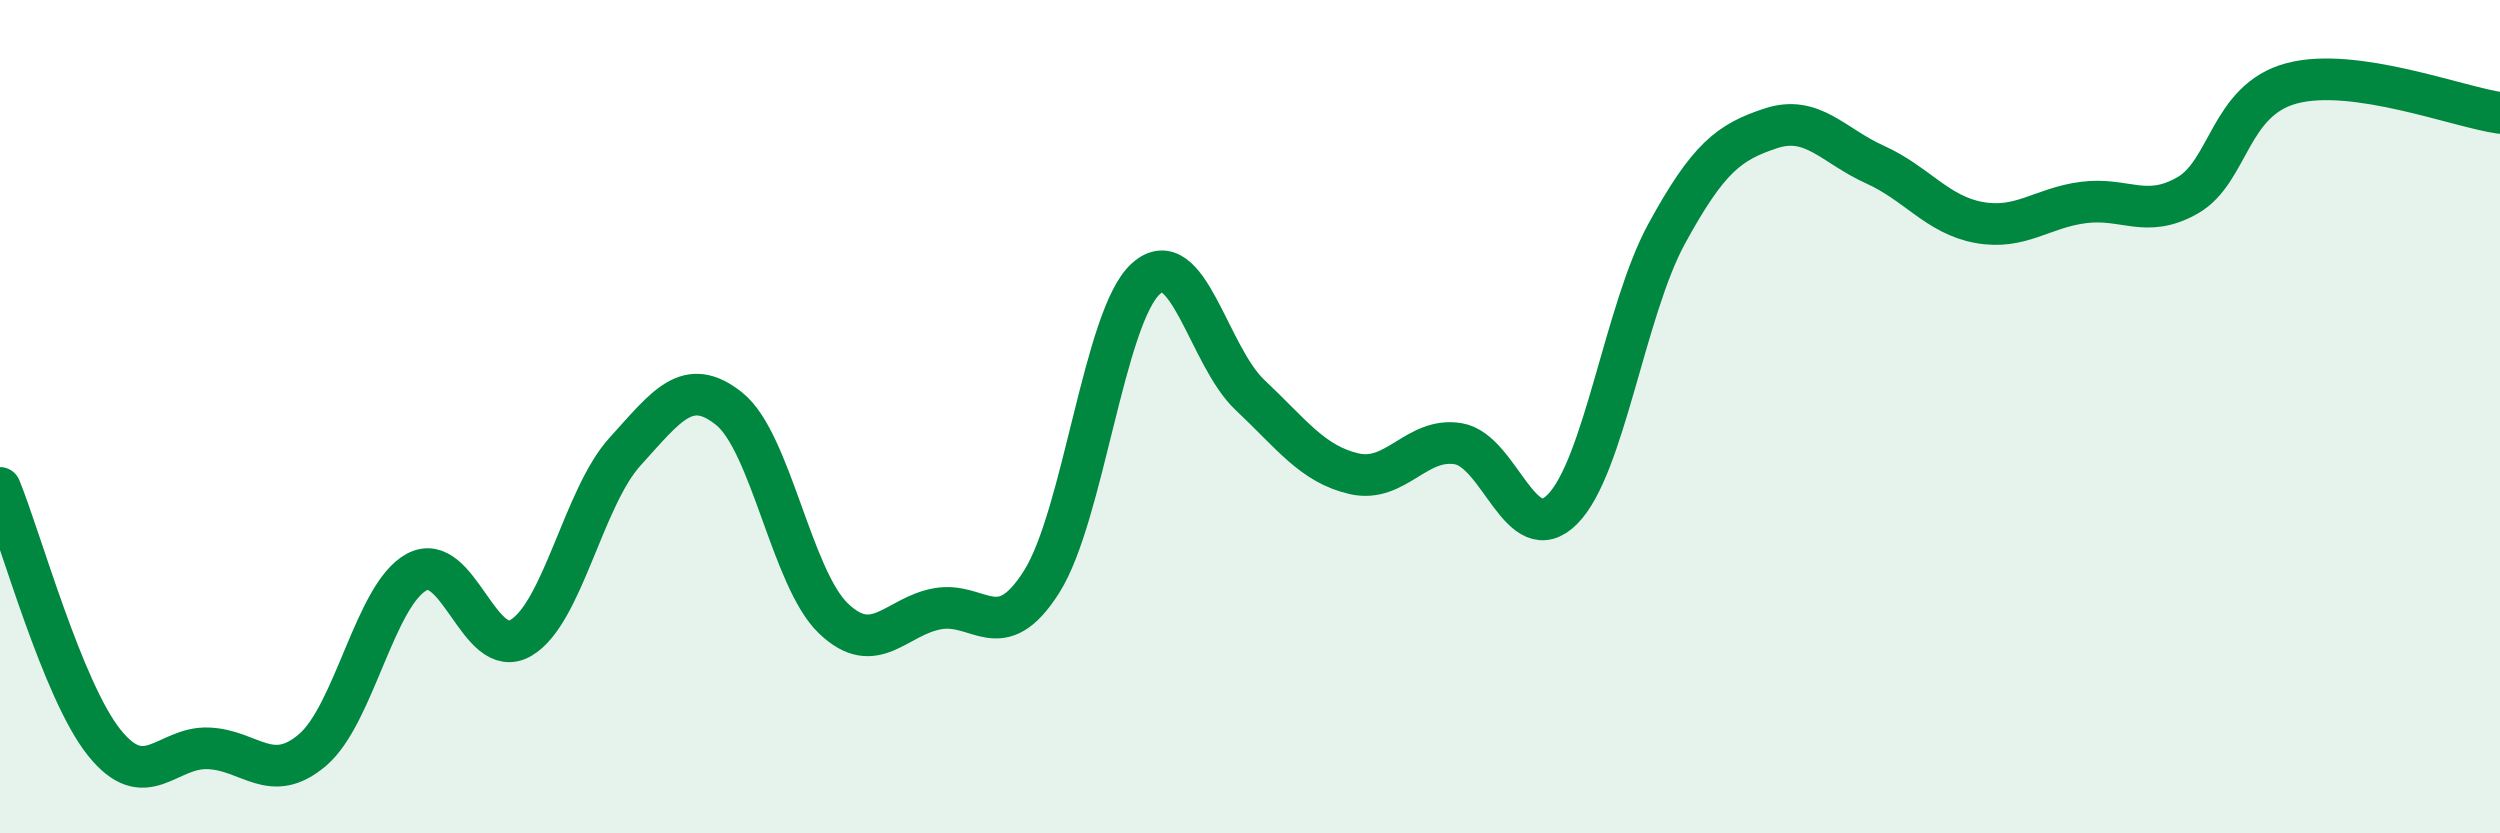 
    <svg width="60" height="20" viewBox="0 0 60 20" xmlns="http://www.w3.org/2000/svg">
      <path
        d="M 0,11.71 C 0.5,12.93 1.5,16.57 2.5,17.82 C 3.5,19.07 4,17.92 5,17.96 C 6,18 6.5,18.85 7.5,18 C 8.5,17.15 9,14.27 10,13.73 C 11,13.19 11.5,15.89 12.5,15.31 C 13.5,14.73 14,11.94 15,10.84 C 16,9.74 16.5,9.01 17.5,9.81 C 18.5,10.61 19,13.88 20,14.84 C 21,15.8 21.5,14.79 22.5,14.61 C 23.5,14.43 24,15.54 25,13.96 C 26,12.38 26.5,7.59 27.5,6.69 C 28.5,5.79 29,8.54 30,9.48 C 31,10.42 31.5,11.14 32.5,11.37 C 33.5,11.6 34,10.48 35,10.65 C 36,10.82 36.5,13.23 37.5,12.22 C 38.5,11.21 39,7.44 40,5.61 C 41,3.78 41.5,3.41 42.5,3.08 C 43.5,2.75 44,3.5 45,3.95 C 46,4.4 46.5,5.16 47.5,5.34 C 48.5,5.52 49,4.99 50,4.86 C 51,4.73 51.5,5.26 52.5,4.69 C 53.5,4.12 53.5,2.4 55,2 C 56.5,1.6 59,2.57 60,2.71L60 20L0 20Z"
        fill="#008740"
        opacity="0.1"
        stroke-linecap="round"
        stroke-linejoin="round"
      />
      <path
        d="M 0,11.71 C 0.5,12.93 1.5,16.57 2.5,17.82 C 3.5,19.07 4,17.92 5,17.96 C 6,18 6.5,18.85 7.5,18 C 8.5,17.15 9,14.27 10,13.73 C 11,13.19 11.5,15.89 12.5,15.31 C 13.5,14.73 14,11.94 15,10.84 C 16,9.74 16.5,9.01 17.5,9.81 C 18.5,10.61 19,13.88 20,14.84 C 21,15.8 21.5,14.79 22.5,14.61 C 23.5,14.43 24,15.54 25,13.96 C 26,12.38 26.5,7.59 27.5,6.69 C 28.5,5.79 29,8.54 30,9.48 C 31,10.42 31.5,11.14 32.5,11.37 C 33.5,11.6 34,10.48 35,10.65 C 36,10.82 36.5,13.23 37.5,12.22 C 38.5,11.21 39,7.44 40,5.61 C 41,3.78 41.5,3.41 42.5,3.08 C 43.5,2.75 44,3.5 45,3.95 C 46,4.4 46.5,5.16 47.5,5.34 C 48.5,5.52 49,4.99 50,4.86 C 51,4.73 51.5,5.26 52.5,4.69 C 53.5,4.12 53.5,2.4 55,2 C 56.5,1.6 59,2.57 60,2.71"
        stroke="#008740"
        stroke-width="1"
        fill="none"
        stroke-linecap="round"
        stroke-linejoin="round"
      />
    </svg>
  